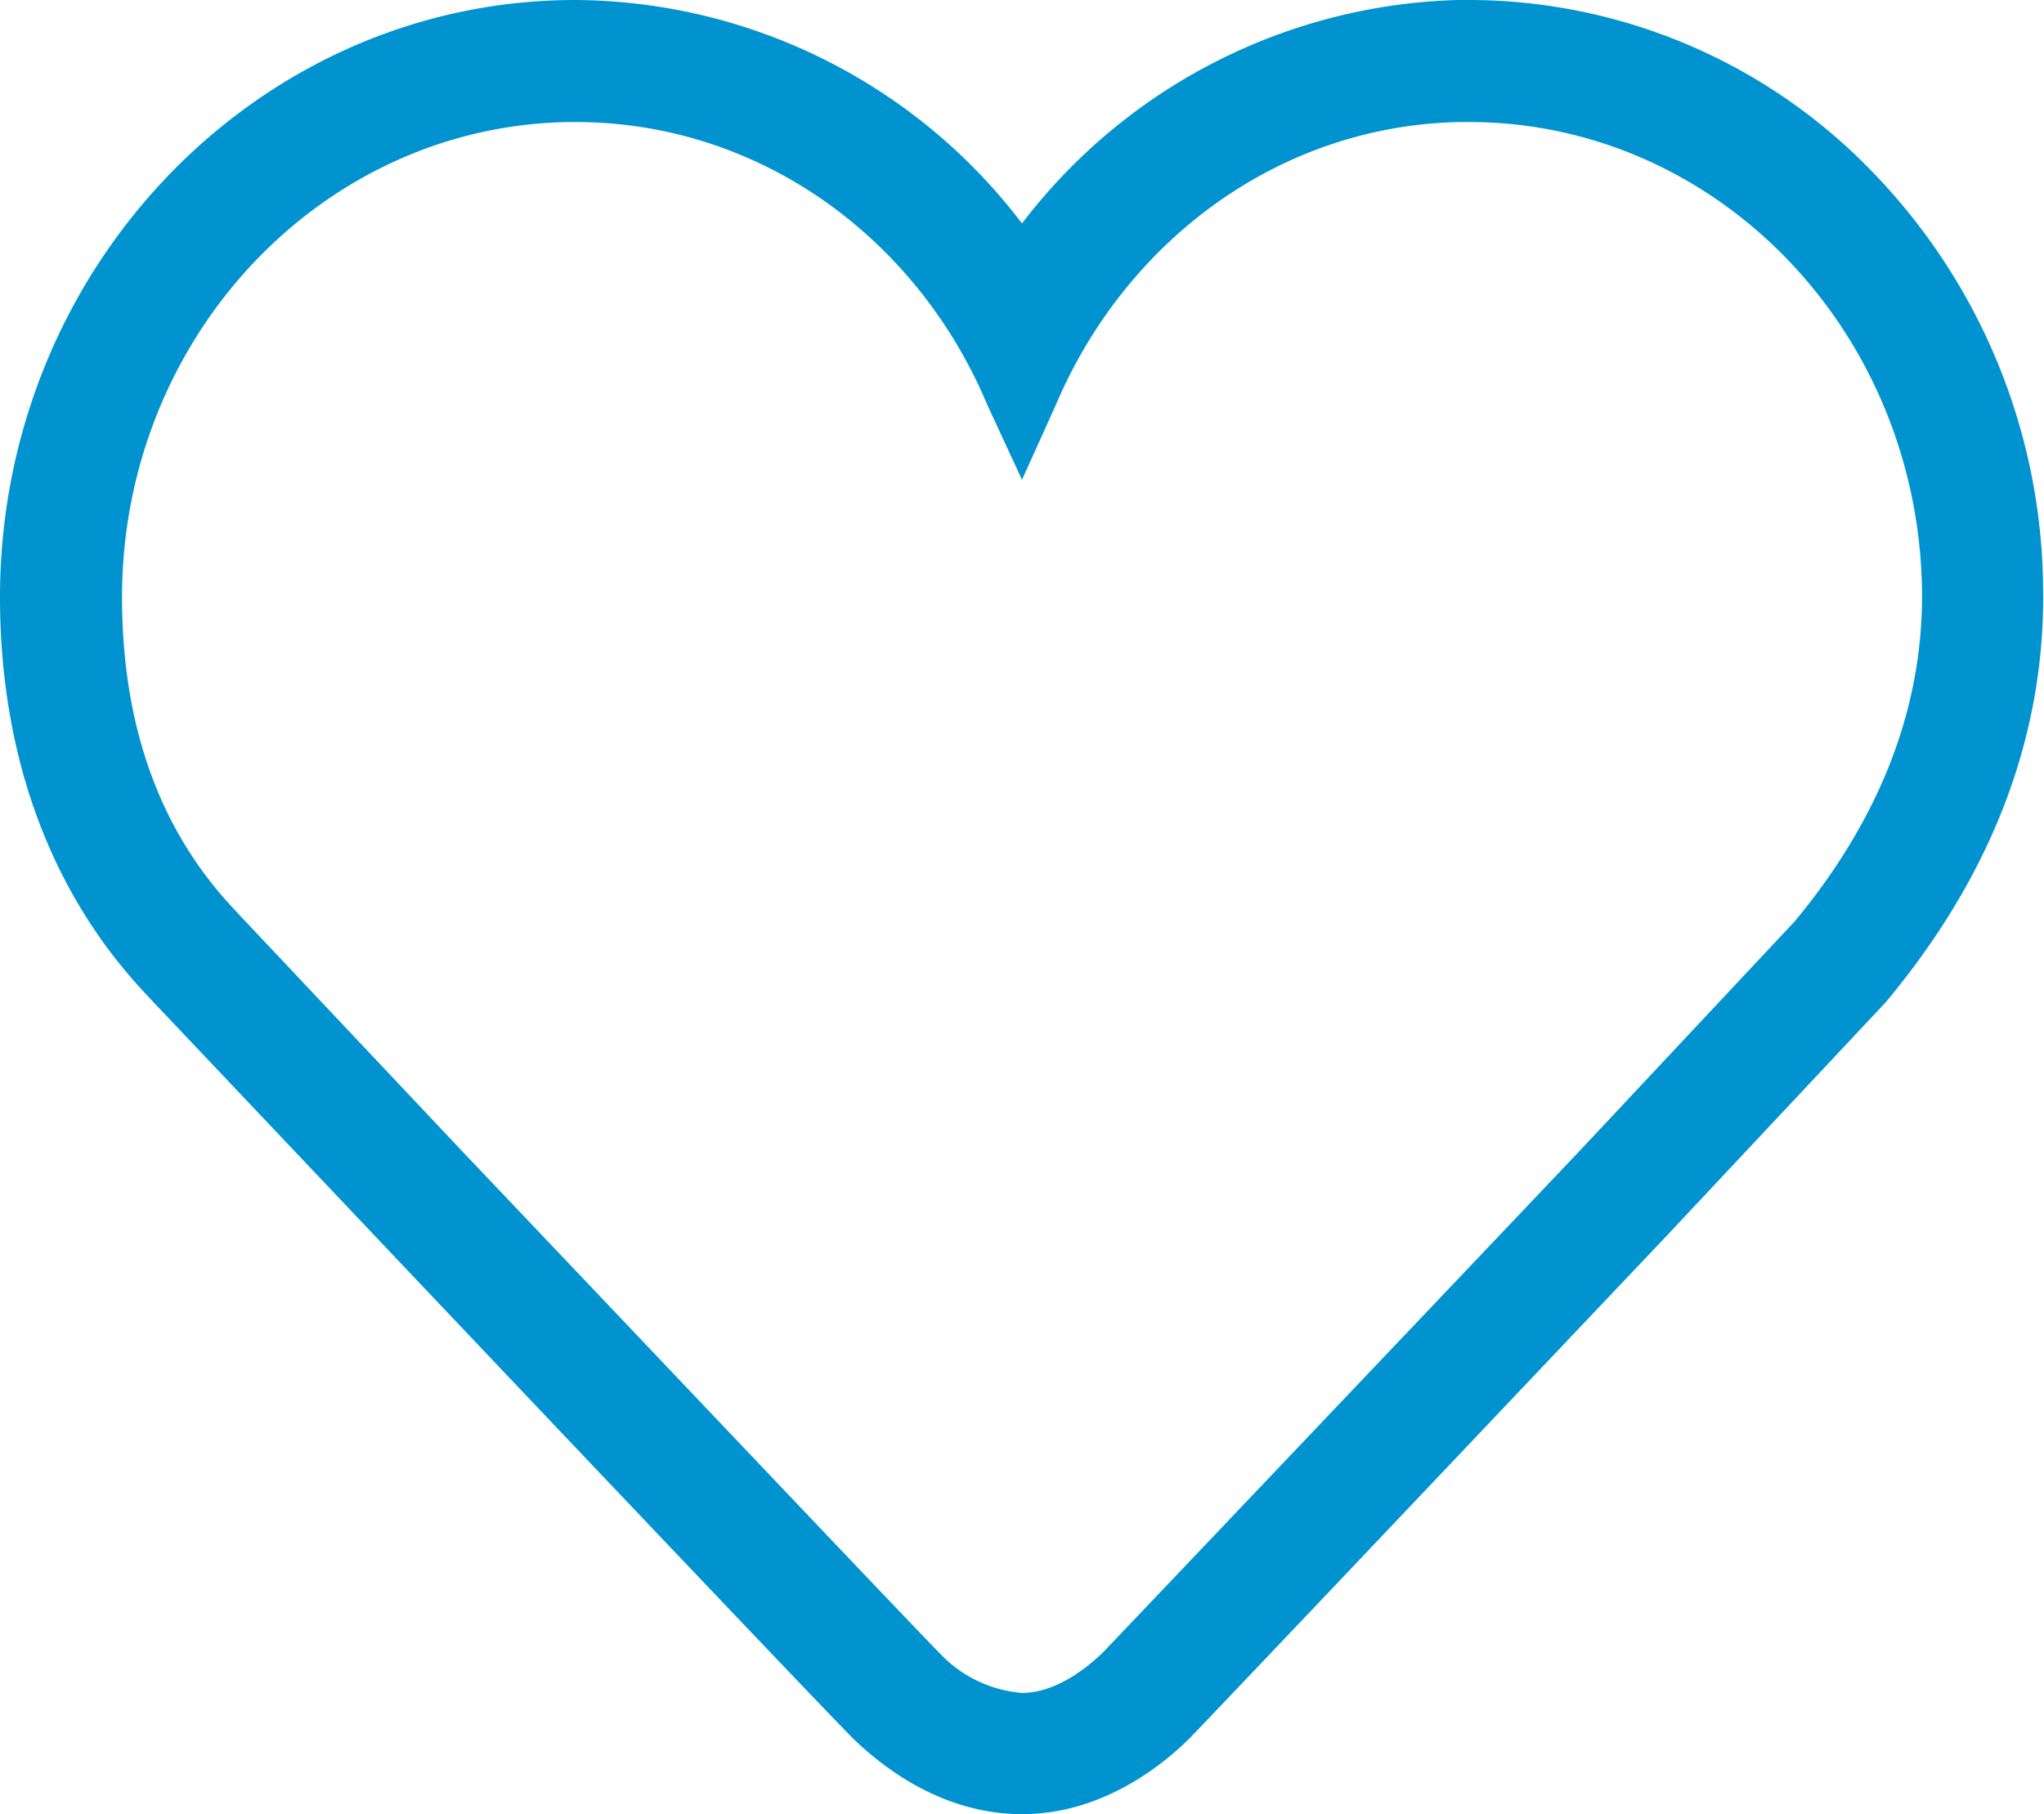 <svg xmlns="http://www.w3.org/2000/svg" viewBox="0 0 134 118.95"><defs><style>.cls-1{fill:#0093d0;}</style></defs><g id="Layer_2" data-name="Layer 2"><g id="Glyphs"><path class="cls-1" d="M96.29,8C112.43,8,125.67,21.55,126,38.55c.15,8.53-3.34,15.84-8.35,21.87L103.5,75.52c-12.45,13.12-30.4,32-31.18,32.81C71.13,109.49,69.12,111,67,111a8.32,8.32,0,0,1-5.41-2.62c-.9-.87-18-18.91-31.33-32.94L15.92,60.23c-.26-.27-.47-.51-.65-.7C10.15,54.07,8,47,8,39.16,8,22,21.31,8,37.71,8c12.11,0,22.42,7.62,27,18.51L67,31.46l2.23-4.94C73.78,15.84,83.79,8.24,95.7,8h.59m0-8h-.76A37.2,37.2,0,0,0,67,14.65,37.05,37.05,0,0,0,37.71,0C16.92,0,0,17.57,0,39.16,0,49.46,3.25,58.39,9.4,65l.69.74L24.43,80.88c.31.33,30.07,31.74,31.62,33.23,4.23,4,8.28,4.84,10.94,4.84,5.15,0,9.06-3.07,10.93-4.91l0,0c.55-.55,6.09-6.37,31.33-33l14.19-15.13c.11-.11.22-.24.32-.36,6.93-8.36,10.36-17.48,10.18-27.13A39.63,39.63,0,0,0,122.8,11.32,36.76,36.76,0,0,0,96.29,0Z"/></g></g></svg>